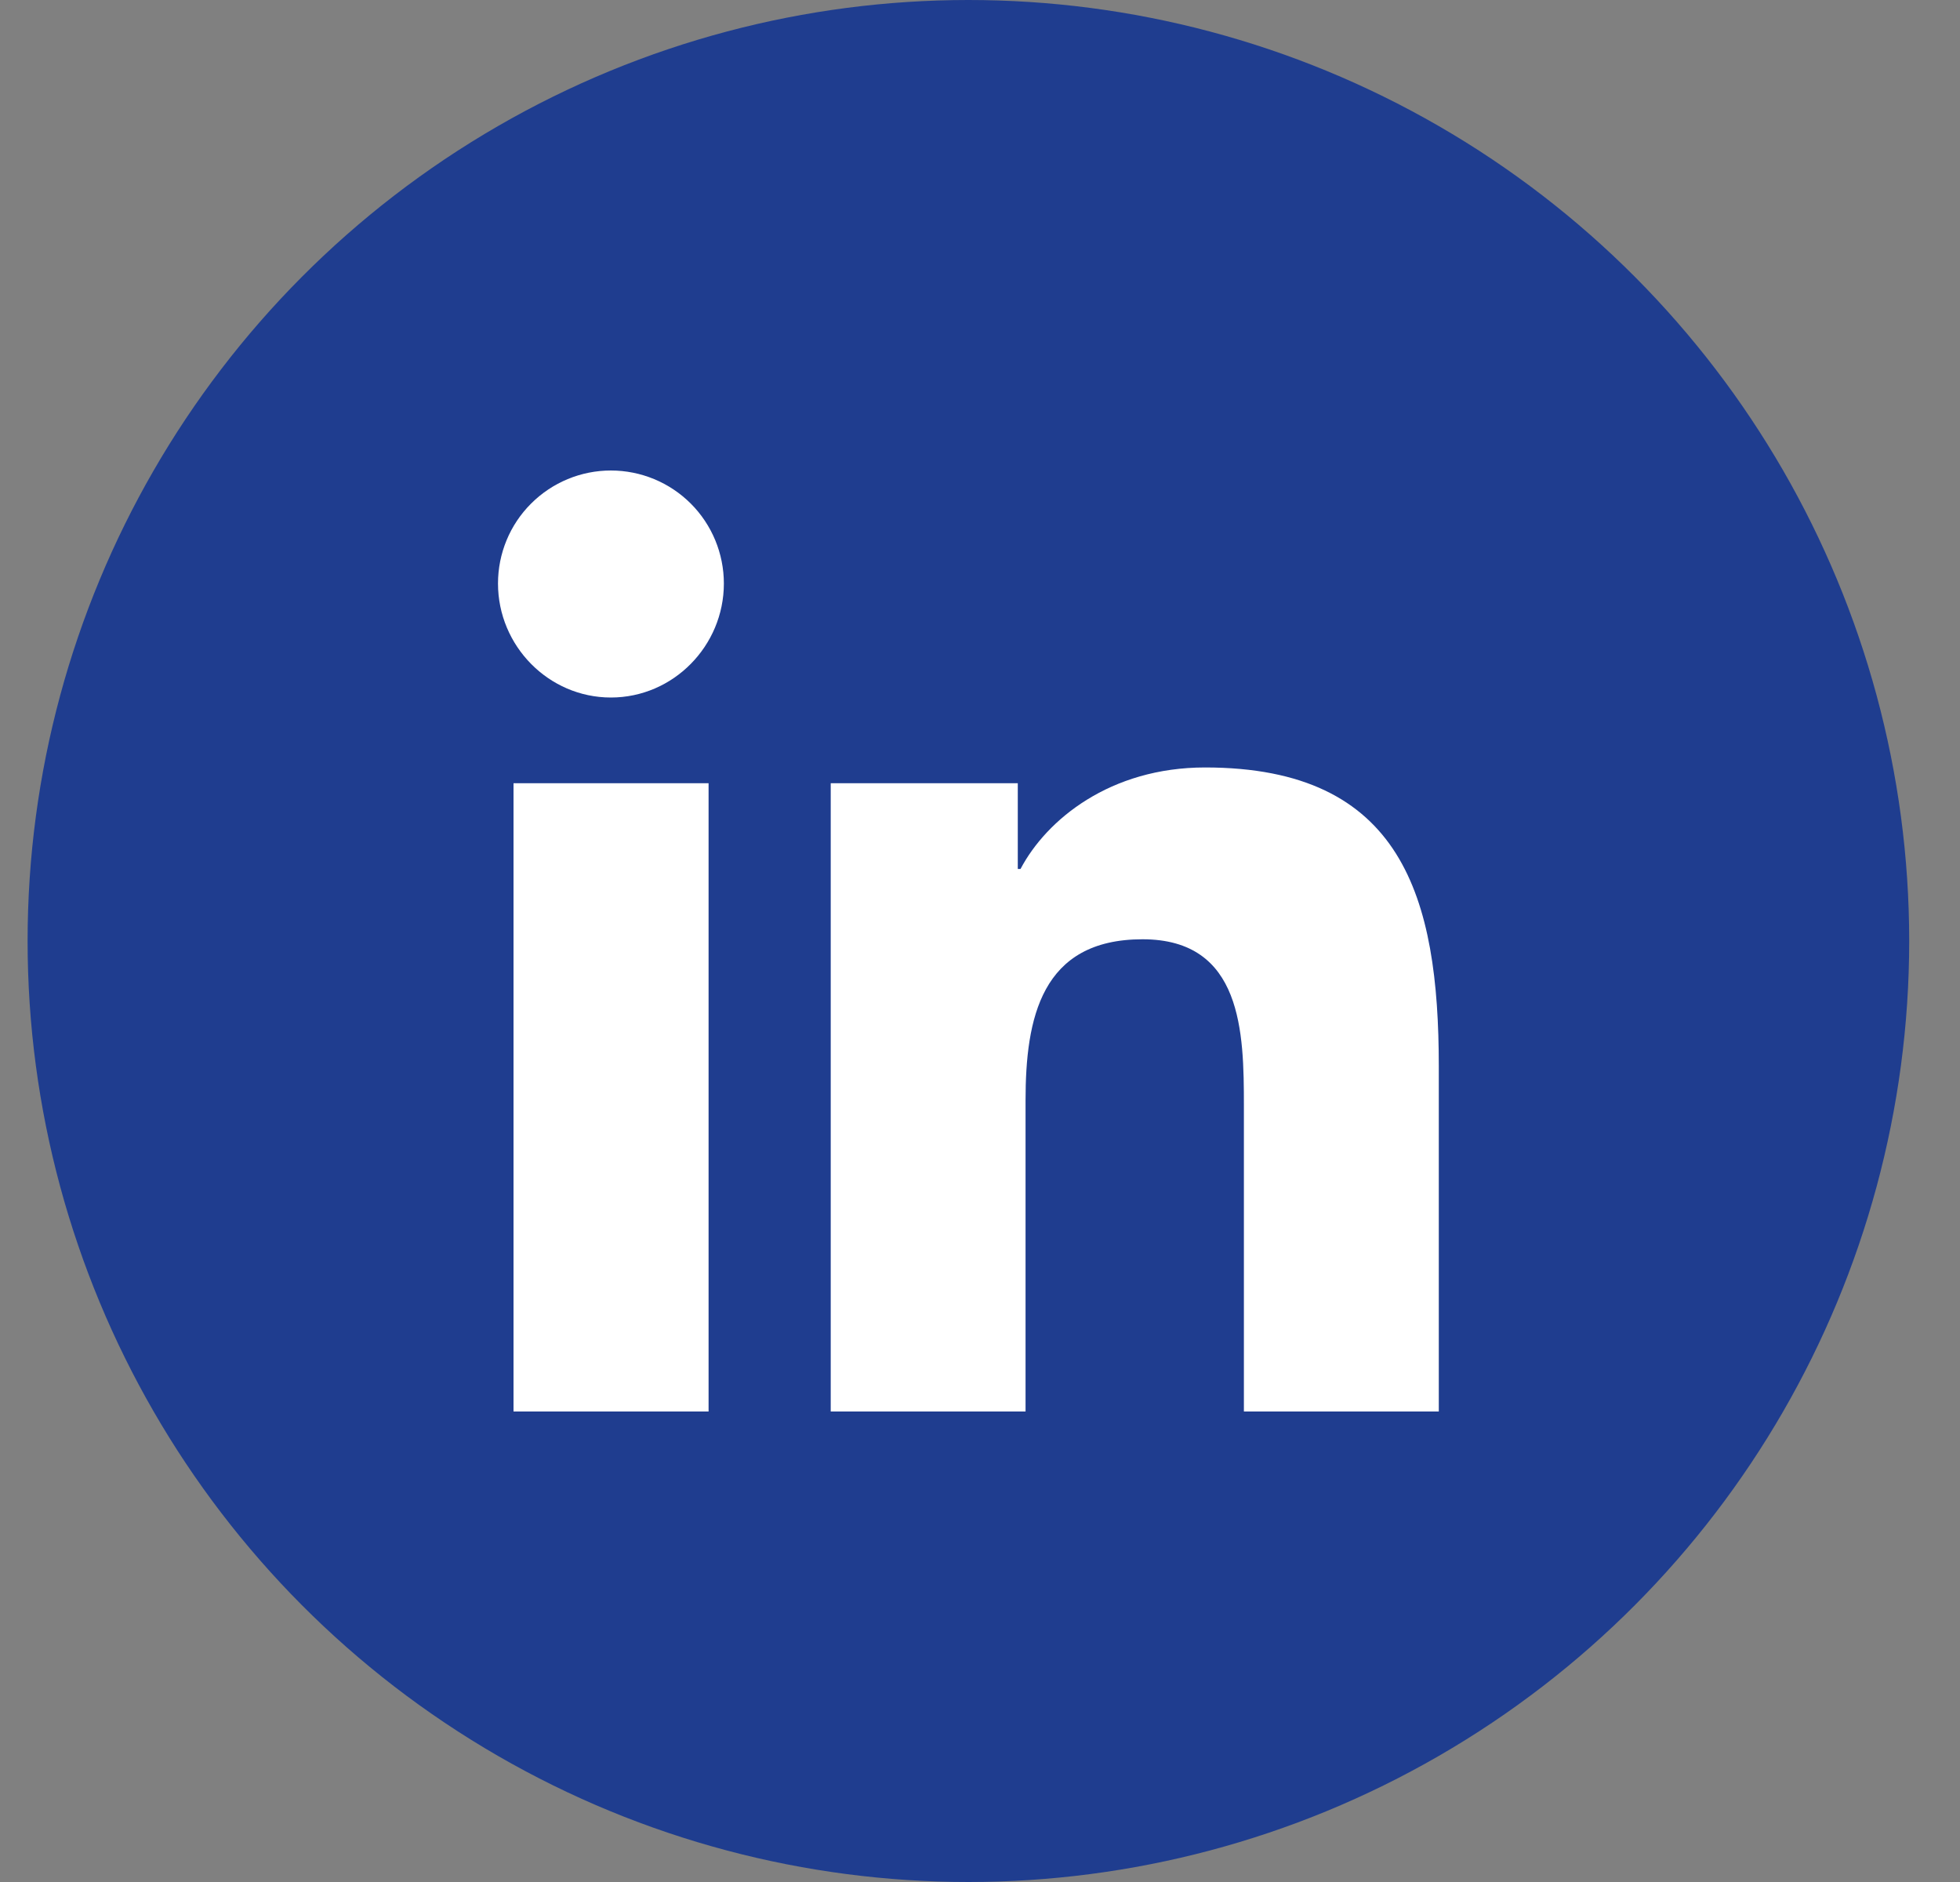 <svg width="25" height="24" viewBox="0 0 25 24" fill="none" xmlns="http://www.w3.org/2000/svg">
<rect x="0" y="0" width="25" height="24" fill="#808080" stroke="none"/>
<circle cx="12.352" cy="12" r="12" fill="#1F3D8F"/>
<path d="M9.038 18H6.55V9.988H9.038V18ZM7.792 8.895C6.997 8.895 6.352 8.236 6.352 7.441C6.352 7.059 6.503 6.692 6.774 6.422C7.044 6.152 7.41 6 7.792 6C8.174 6 8.541 6.152 8.811 6.422C9.081 6.692 9.233 7.059 9.233 7.441C9.233 8.236 8.588 8.895 7.792 8.895ZM18.349 18H15.866V14.1C15.866 13.17 15.848 11.978 14.573 11.978C13.279 11.978 13.081 12.988 13.081 14.033V18H10.596V9.988H12.982V11.081H13.017C13.349 10.452 14.16 9.787 15.371 9.787C17.889 9.787 18.352 11.445 18.352 13.599V18H18.349Z" fill="white"/>
</svg>
